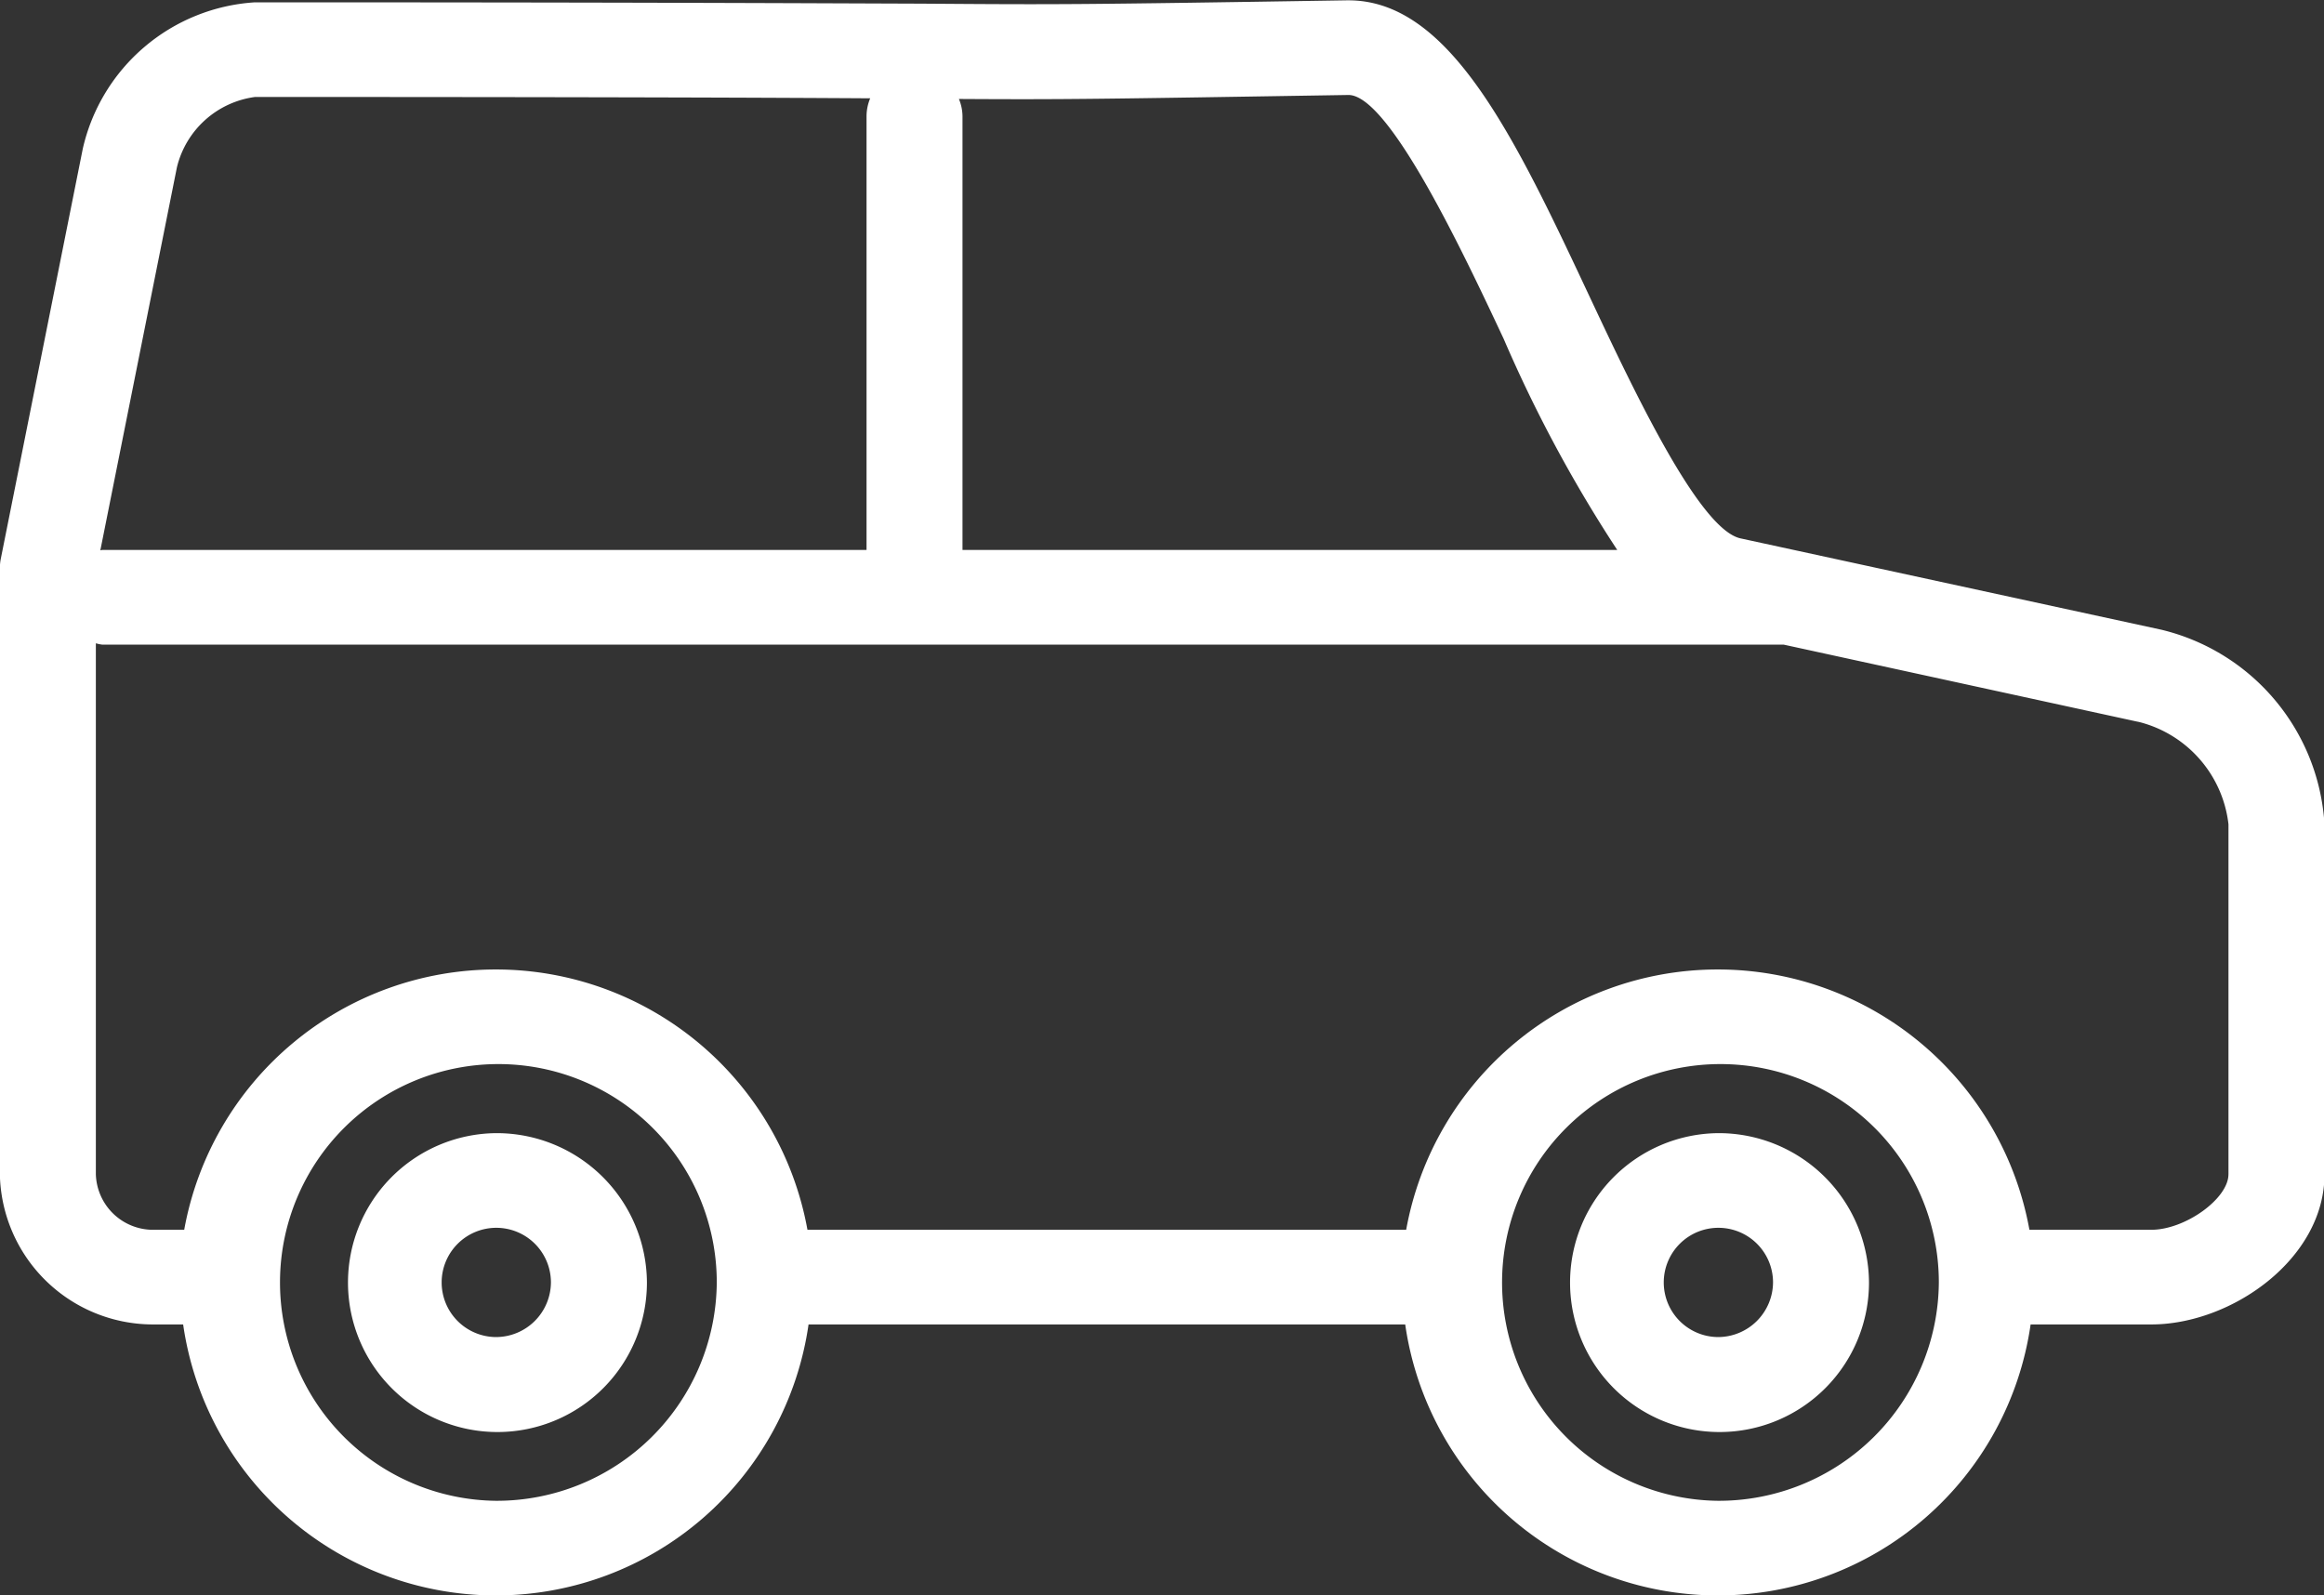 <svg xmlns="http://www.w3.org/2000/svg" width="69.969" height="48.03" viewBox="0 0 69.969 48.03">
  <rect x="0" y="0" width="69.969" height="48.03" fill="#333333" stroke="none"/>
  <defs>
    <style>
      .cls-1 {
        fill: #fff;
        fill-rule: evenodd;
      }
    </style>
  </defs>
  <path id="icon_car.svg" class="cls-1" d="M342.566,2212.74l-12.669-2.75c-1.246-.28-3.208-4.45-4.507-7.21-2.265-4.83-4.222-8.99-7.29-8.99h-0.053c-8.234.13-8.578,0.13-12.809,0.1-3.1-.01-8.274-0.04-20.06-0.04a5.678,5.678,0,0,0-5.186,4.41l-2.469,12.35a1.478,1.478,0,0,0-.027.28v18.25a4.613,4.613,0,0,0,4.582,4.52h0.936a9.511,9.511,0,0,0,18.829,0h17.964a9.511,9.511,0,0,0,18.829,0h3.634c2.411,0,5.214-1.97,5.214-4.52V2218.6A6.427,6.427,0,0,0,342.566,2212.74Zm-24.472-16.1H318.1c1.223,0,3.464,4.77,4.67,7.34a41.413,41.413,0,0,0,3.421,6.36H306.478v-13.06a1.382,1.382,0,0,0-.108-0.52C309.619,2196.78,310.645,2196.76,318.094,2196.64Zm-35.268,2.18a2.8,2.8,0,0,1,2.352-2.12c10.046,0,15.277.02,18.521,0.04a1.408,1.408,0,0,0-.11.54v13.06H280.576c-0.019,0-.035.01-0.055,0.01Zm9.6,40.15a6.575,6.575,0,1,1,6.654-6.58A6.624,6.624,0,0,1,292.429,2238.97Zm36.793,0a6.575,6.575,0,1,1,6.654-6.58A6.624,6.624,0,0,1,329.222,2238.97Zm15.373-9.83c0,0.73-1.3,1.67-2.325,1.67H338.6a9.534,9.534,0,0,0-18.764,0H301.81a9.534,9.534,0,0,0-18.764,0h-0.968a1.724,1.724,0,0,1-1.692-1.67v-15.99a1.234,1.234,0,0,0,.19.04H331.2l10.743,2.34a3.6,3.6,0,0,1,2.65,3.07v10.54Zm-52.167-1.24a4.5,4.5,0,1,0,4.552,4.49A4.523,4.523,0,0,0,292.428,2227.9Zm0,6.14a1.645,1.645,0,1,1,1.662-1.65A1.657,1.657,0,0,1,292.428,2234.04Zm36.794-6.14a4.5,4.5,0,1,0,4.551,4.49A4.524,4.524,0,0,0,329.222,2227.9Zm0,6.14a1.645,1.645,0,1,1,1.662-1.65A1.658,1.658,0,0,1,329.222,2234.04Z" transform="translate(-277.5 -2193.78)"/>
</svg>
